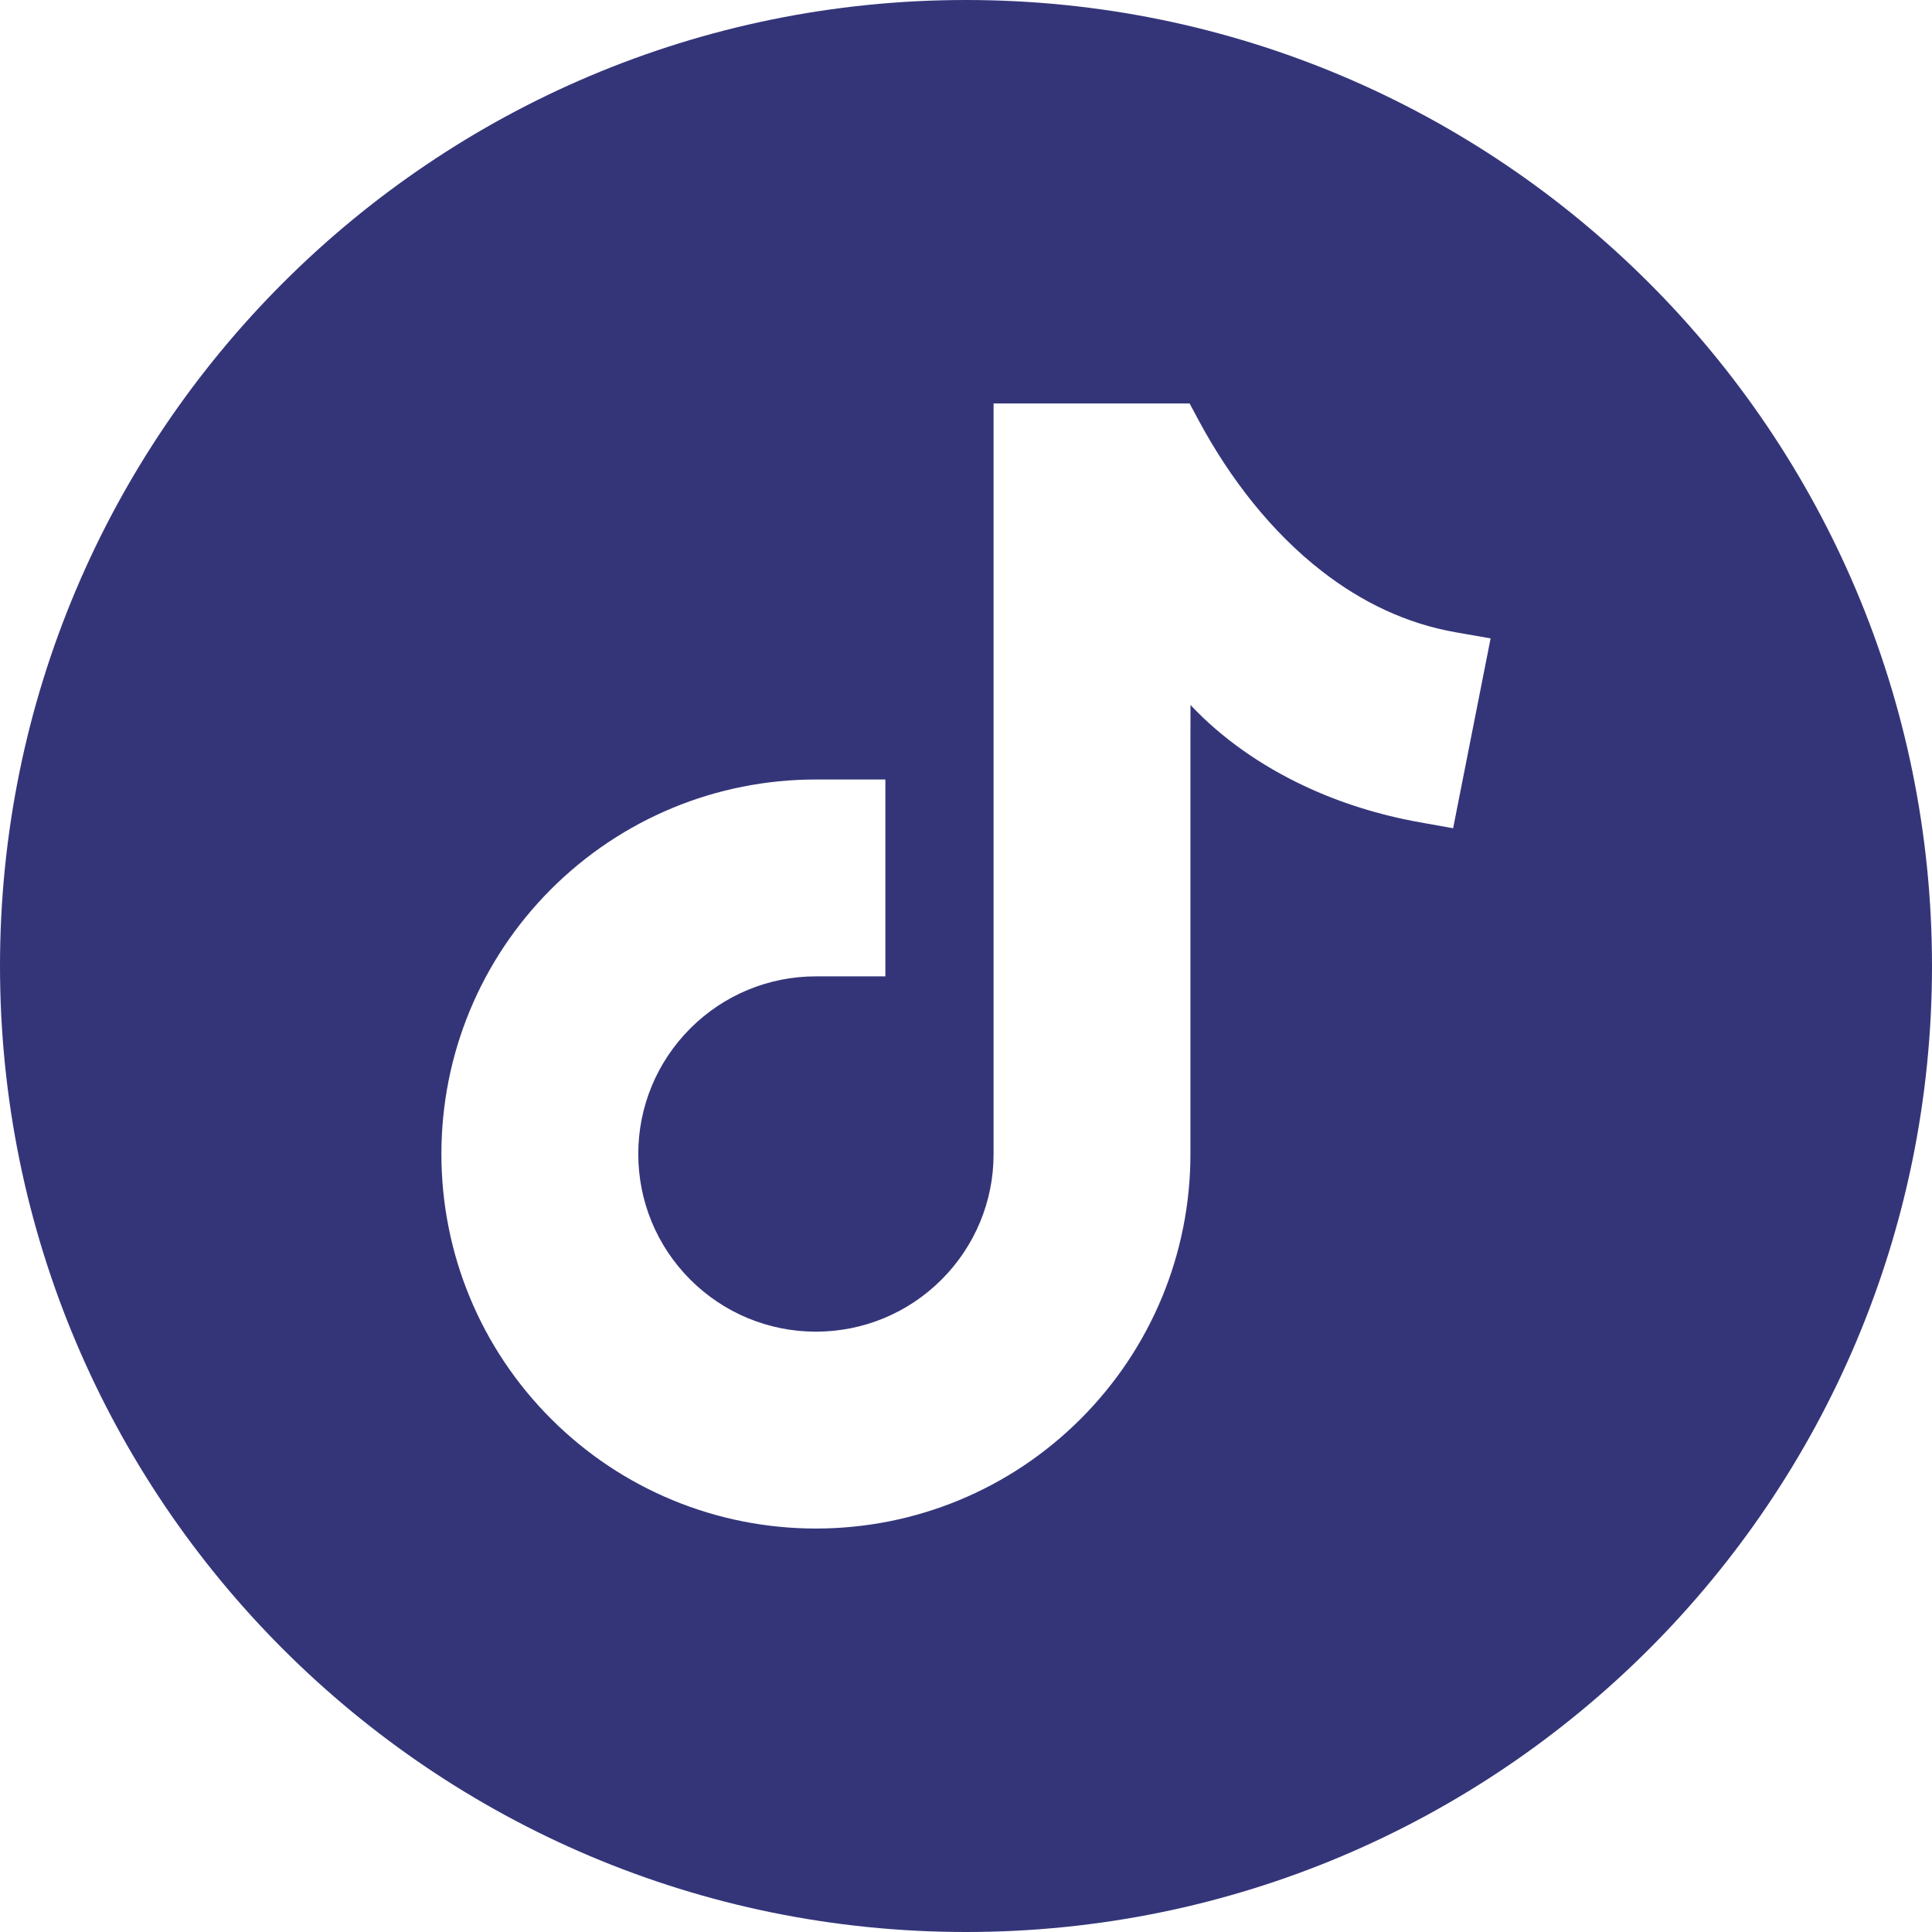 <?xml version="1.0" encoding="utf-8"?>
<svg xmlns="http://www.w3.org/2000/svg" width="30" height="30" viewBox="0 0 30 30" fill="none">
<g id="tiktok 3" clip-path="url(#clip0_319_812)">
<g id="Layer_1-2">
<path id="Vector" fill-rule="evenodd" clip-rule="evenodd" d="M15 0C6.716 0 0 6.716 0 15C0 23.284 6.716 30 15 30C23.285 30 30 23.284 30 15C30 6.716 23.284 0 15 0ZM18.486 10.947L18.485 11.43H18.485V17.919C18.485 19.466 17.875 20.938 16.781 22.032C15.688 23.126 14.216 23.735 12.669 23.735C11.123 23.735 9.651 23.126 8.557 22.032C7.463 20.938 6.854 19.466 6.854 17.919C6.854 16.372 7.463 14.901 8.557 13.807C9.651 12.714 11.122 12.104 12.669 12.104H13.748V15.161H12.669C11.935 15.161 11.238 15.45 10.719 15.969C10.2 16.489 9.911 17.185 9.911 17.919C9.911 18.654 10.2 19.351 10.719 19.87C11.238 20.389 11.935 20.678 12.669 20.678C13.404 20.678 14.101 20.389 14.62 19.87C15.139 19.351 15.428 18.654 15.428 17.926V6.265H18.472L18.624 6.548C19.098 7.426 19.738 8.259 20.531 8.873C21.144 9.349 21.837 9.684 22.604 9.818L23.146 9.913L22.564 12.861L22.044 12.768C21.423 12.657 20.814 12.469 20.244 12.2C19.59 11.891 18.983 11.475 18.486 10.947Z" fill="#343579"/>
</g>
</g>
<defs>
<clipPath id="clip0_319_812">
<rect width="30" height="30" fill="white"/>
</clipPath>
</defs>
</svg>